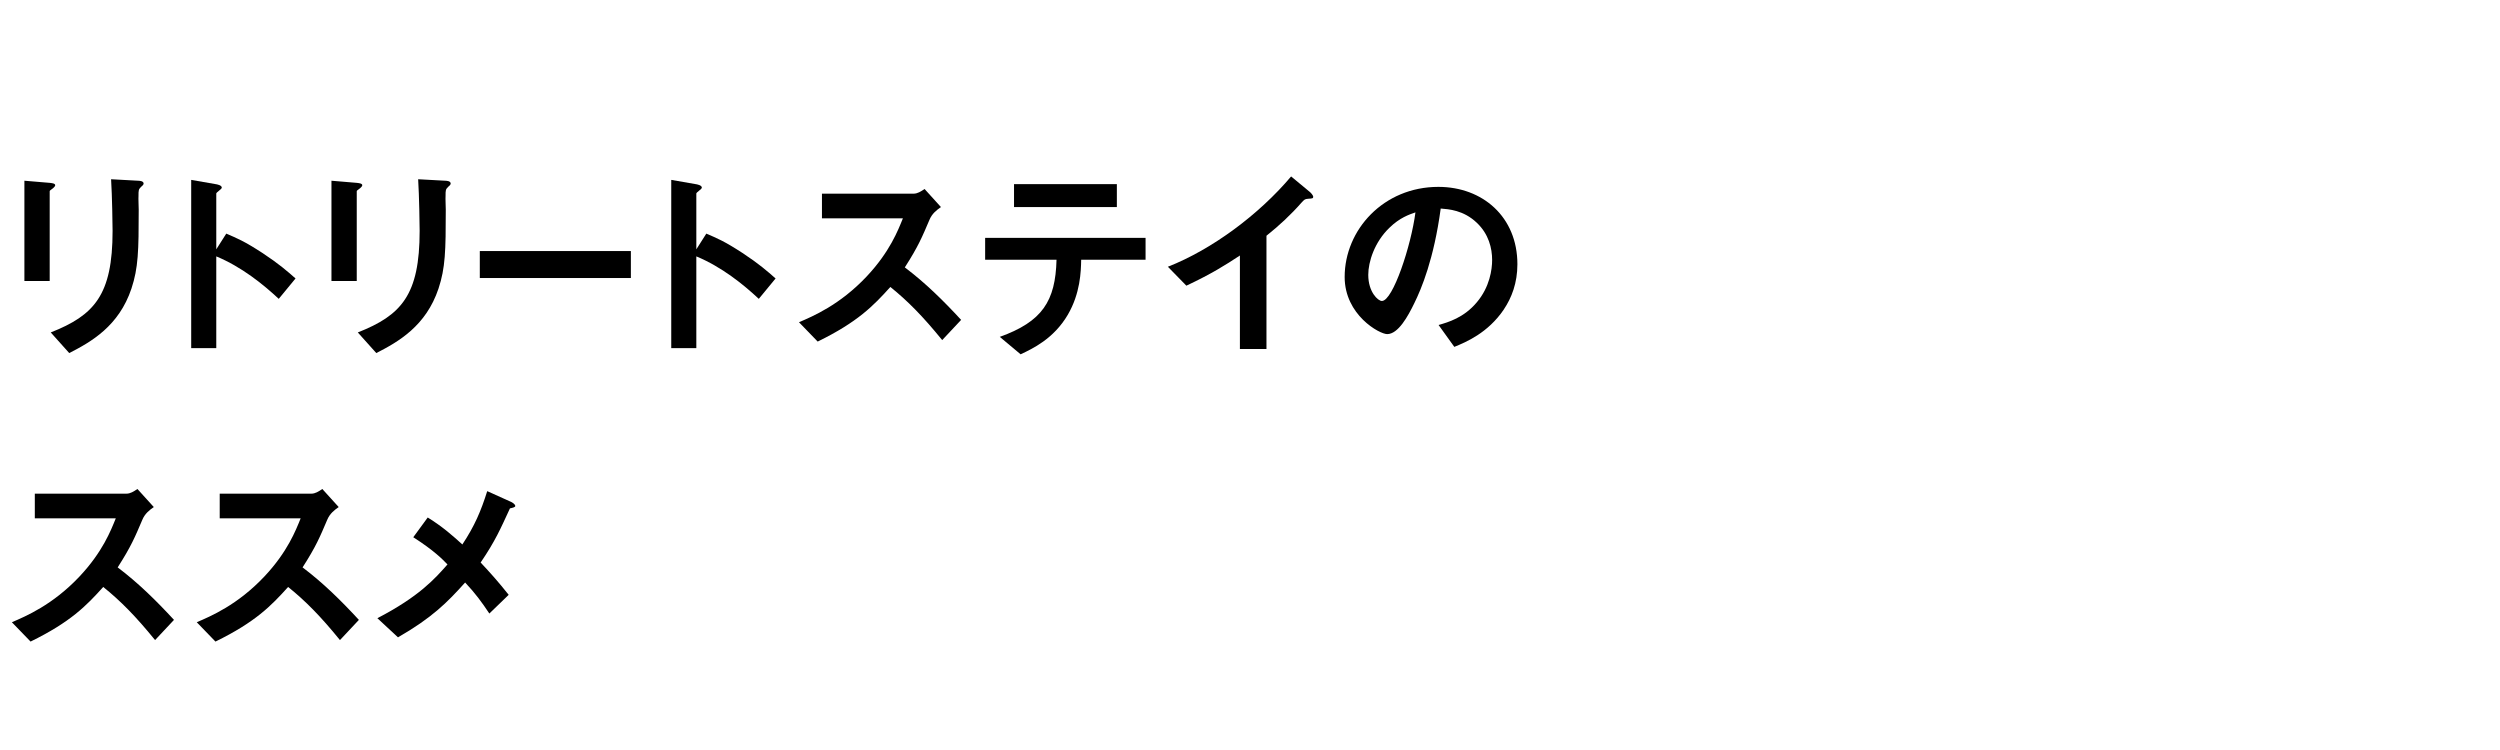 <?xml version="1.0" encoding="UTF-8"?>
<svg id="_レイヤー_2" data-name="レイヤー_2" xmlns="http://www.w3.org/2000/svg" xmlns:xlink="http://www.w3.org/1999/xlink" viewBox="0 0 200 60">
  <defs>
    <style>
      .cls-1 {
        fill: none;
      }

      .cls-2 {
        clip-path: url(#clippath);
      }
    </style>
    <clipPath id="clippath">
      <rect class="cls-1" width="200" height="60"/>
    </clipPath>
  </defs>
  <g id="_レイヤー_1-2" data-name="レイヤー_1">
    <g class="cls-2">
      <g>
        <path d="M4.247,15.053c-.255.188-.272.203-.272.254v7.174H1.952v-8.023l2.023.17c.136.018.442.035.442.188,0,.086-.102.17-.17.238ZM11.301,14.934c-.221.221-.221.271-.221.748-.017.152.017.918.017,1.088,0,3.314-.034,4.658-.578,6.307-1.003,3.008-3.213,4.266-4.98,5.168l-1.479-1.65c3.485-1.377,4.947-2.99,4.947-8.125,0-.408-.034-2.77-.119-4.131l2.176.119c.085,0,.425.018.425.221,0,.053-.017.119-.187.256Z"/>
        <path d="M22.3,23.908c-1.258-1.172-2.958-2.549-4.998-3.398v7.342h-2.006v-13.461l2.04.355c.051.018.408.068.408.273,0,.102-.442.373-.442.459v4.469l.799-1.258c.867.375,1.428.596,2.89,1.547,1.343.885,1.972,1.445,2.652,2.041l-1.343,1.631Z"/>
        <path d="M28.812,15.053c-.255.188-.272.203-.272.254v7.174h-2.023v-8.023l2.023.17c.136.018.442.035.442.188,0,.086-.102.17-.17.238ZM35.866,14.934c-.221.221-.221.271-.221.748-.017.152.017.918.017,1.088,0,3.314-.034,4.658-.578,6.307-1.003,3.008-3.213,4.266-4.98,5.168l-1.479-1.65c3.485-1.377,4.947-2.99,4.947-8.125,0-.408-.034-2.77-.119-4.131l2.176.119c.085,0,.425.018.425.221,0,.053-.017.119-.187.256Z"/>
        <path d="M38.384,22.242v-2.158h12.086v2.158h-12.086Z"/>
        <path d="M60.704,23.908c-1.258-1.172-2.958-2.549-4.998-3.398v7.342h-2.006v-13.461l2.04.355c.051.018.408.068.408.273,0,.102-.442.373-.442.459v4.469l.799-1.258c.867.375,1.428.596,2.89,1.547,1.343.885,1.972,1.445,2.652,2.041l-1.343,1.631Z"/>
        <path d="M75.375,27.207c-1.547-1.904-2.754-3.129-4.147-4.25-1.36,1.512-2.618,2.805-5.813,4.369l-1.496-1.547c1.105-.477,3.264-1.377,5.423-3.672,1.836-1.955,2.499-3.672,2.89-4.641h-6.476v-1.973h7.326c.323,0,.578-.17.884-.373l1.309,1.445c-.34.236-.714.525-.918,1.02-.578,1.359-.901,2.141-1.972,3.807,1.649,1.242,3.111,2.686,4.505,4.199l-1.513,1.615Z"/>
        <path d="M86.494,20.781c-.017.951-.068,2.686-1.071,4.402-1.139,1.938-2.839,2.719-3.774,3.162l-1.666-1.395c3.4-1.225,4.454-2.855,4.539-6.17h-5.711v-1.752h12.834v1.752h-5.151ZM81.122,16.566v-1.836h8.227v1.836h-8.227Z"/>
        <path d="M104.649,15.902c-.255.018-.289.051-.527.307-.85.969-1.802,1.852-2.805,2.65v9.061h-2.125v-7.479c-1.156.764-2.295,1.479-4.283,2.414l-1.479-1.514c3.552-1.395,7.292-4.182,9.859-7.225l1.479,1.225c.068.051.289.271.289.408,0,.119-.068.135-.408.152Z"/>
        <path d="M120.306,24.758c-1.275,1.887-3.043,2.619-3.961,2.992l-1.258-1.75c.765-.221,2.023-.578,3.06-1.818,1.037-1.225,1.224-2.635,1.224-3.383,0-.936-.272-2.074-1.224-2.975-1.071-1.021-2.261-1.088-2.89-1.141-.544,4.047-1.547,6.426-2.108,7.564-.51,1.055-1.292,2.482-2.176,2.482-.612,0-3.4-1.529-3.4-4.572,0-3.773,3.111-7.207,7.496-7.207,3.536,0,6.323,2.396,6.323,6.188,0,1.496-.459,2.686-1.088,3.619ZM111.161,18.215c-1.207,1.156-1.7,2.736-1.7,3.773,0,1.377.782,2.09,1.088,2.09.884,0,2.346-4.436,2.686-7.088-.493.17-1.258.426-2.074,1.225Z"/>
        <path d="M12.406,51.207c-1.547-1.904-2.754-3.129-4.147-4.25-1.36,1.512-2.618,2.805-5.813,4.369l-1.496-1.547c1.105-.477,3.264-1.377,5.423-3.672,1.836-1.955,2.499-3.672,2.89-4.641H2.785v-1.973h7.326c.323,0,.578-.17.884-.373l1.309,1.445c-.34.236-.714.525-.918,1.02-.578,1.359-.901,2.141-1.972,3.807,1.649,1.242,3.111,2.686,4.505,4.199l-1.513,1.615Z"/>
        <path d="M27.197,51.207c-1.547-1.904-2.754-3.129-4.147-4.25-1.36,1.512-2.618,2.805-5.813,4.369l-1.496-1.547c1.105-.477,3.264-1.377,5.422-3.672,1.836-1.955,2.499-3.672,2.89-4.641h-6.476v-1.973h7.326c.323,0,.578-.17.884-.373l1.309,1.445c-.34.236-.714.525-.918,1.02-.578,1.359-.901,2.141-1.972,3.807,1.649,1.242,3.111,2.686,4.505,4.199l-1.513,1.615Z"/>
        <path d="M40.797,40.668c-.748,1.615-1.156,2.584-2.346,4.334.765.816,1.394,1.514,2.244,2.584l-1.547,1.496c-.612-.918-1.122-1.615-1.938-2.482-1.428,1.598-2.652,2.822-5.371,4.387l-1.649-1.531c3.332-1.732,4.573-3.127,5.609-4.301-.408-.424-1.088-1.121-2.737-2.176l1.156-1.58c1.207.748,2.023,1.479,2.771,2.158.986-1.496,1.479-2.65,1.989-4.266l1.887.85c.085.033.357.188.357.34,0,.102-.255.152-.425.188Z"/>
      </g>
    </g>
  </g>
</svg>